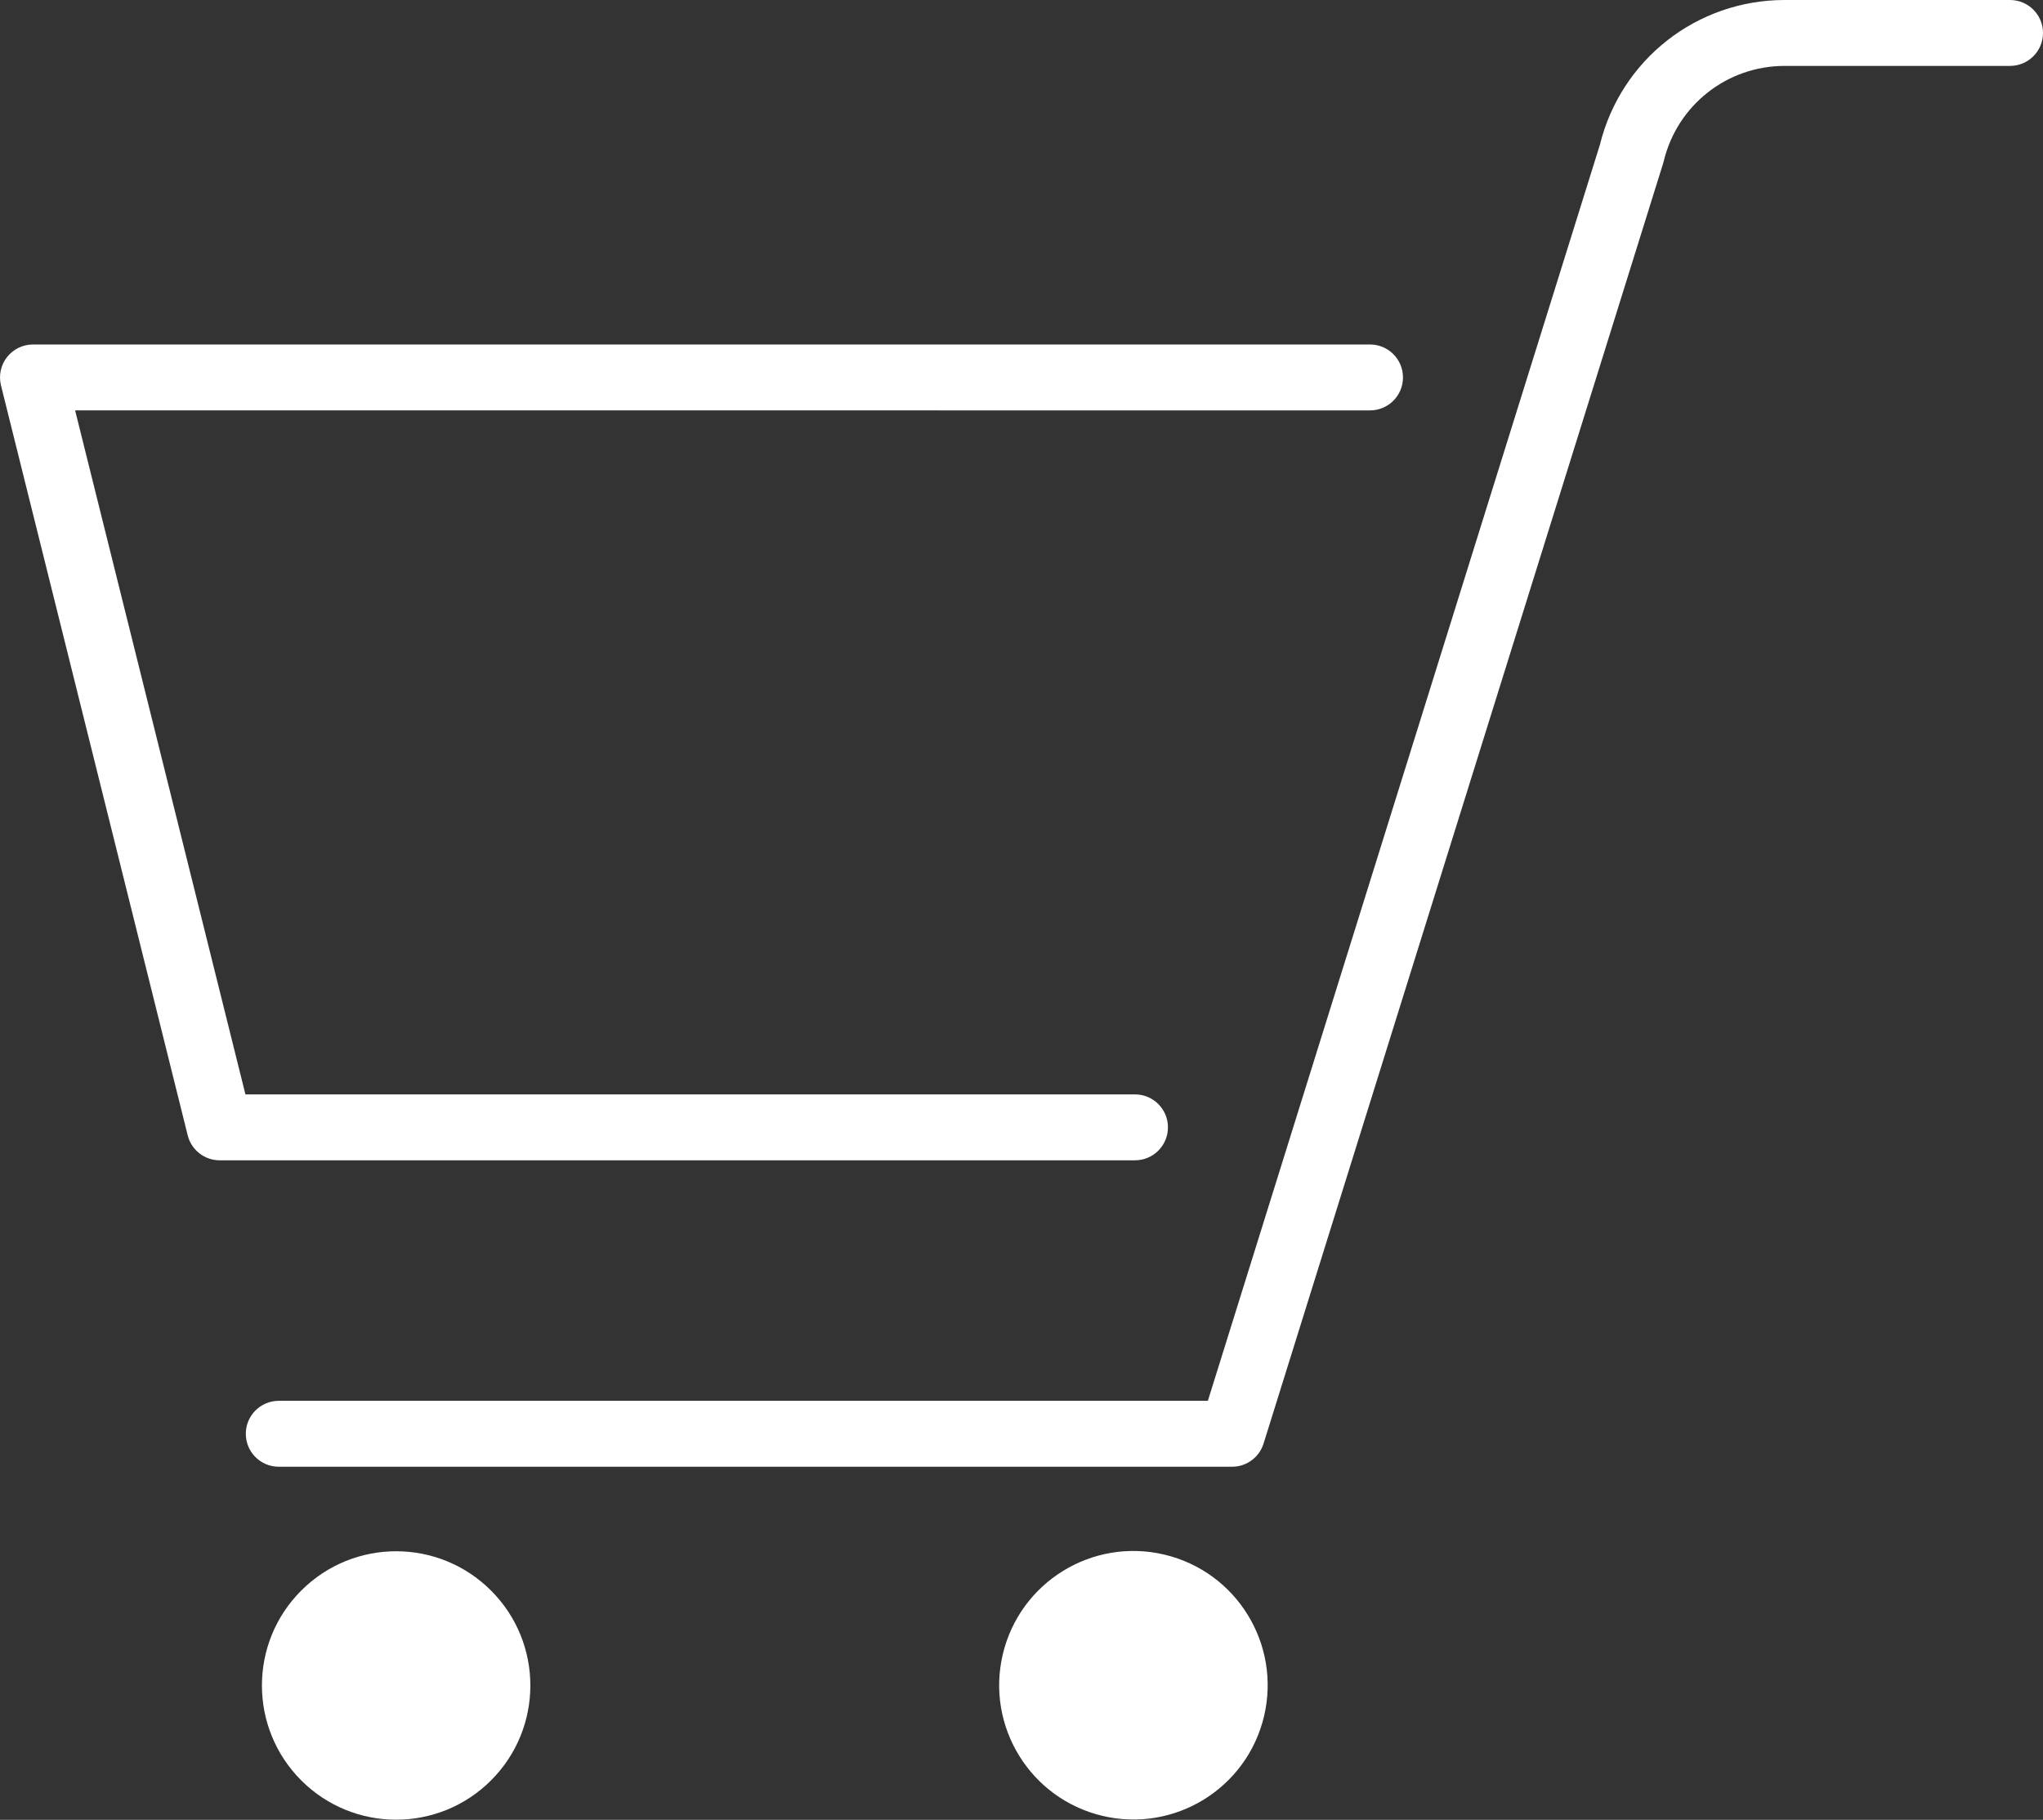<?xml version="1.0" encoding="utf-8"?>
<!-- Generator: Adobe Illustrator 24.0.2, SVG Export Plug-In . SVG Version: 6.00 Build 0)  -->
<svg version="1.1" id="レイヤー_1" xmlns="http://www.w3.org/2000/svg" xmlns:xlink="http://www.w3.org/1999/xlink" x="0px"
	 y="0px" width="217px" height="193.289px" viewBox="0 0 217 193.289" style="enable-background:new 0 0 217 193.289;"
	 xml:space="preserve">
<rect x="0" y="0" width="217" height="193.289" fill="#333333" stroke="none"/>
<style type="text/css">
	.st0{fill:#FFFFFF;}
</style>
<g>
	<g>
		<path class="st0" d="M120.556,123.237H23.333c-1.607,0-3.008-1.095-3.396-2.654L0.104,40.934c-0.26-1.045-0.024-2.152,0.639-3.001
			c0.664-0.849,1.681-1.345,2.758-1.345H145.52c1.933,0,3.5,1.567,3.5,3.5c0,1.933-1.567,3.5-3.5,3.5H7.979l18.09,72.649h94.487
			c1.933,0,3.5,1.567,3.5,3.5C124.056,121.67,122.488,123.237,120.556,123.237z"/>
	</g>
	<g>
		<g>
			
				<ellipse transform="matrix(0.707 -0.707 0.707 0.707 -114.263 82.207)" class="st0" cx="42.101" cy="179.03" rx="14.258" ry="14.258"/>
		</g>
		<g>
			
				<ellipse transform="matrix(0.231 -0.973 0.973 0.231 -81.619 254.777)" class="st0" cx="120.393" cy="179.03" rx="14.258" ry="14.258"/>
		</g>
	</g>
	<g>
		<path class="st0" d="M130.868,155.783H29.609c-1.933,0-3.5-1.567-3.5-3.5s1.567-3.5,3.5-3.5h98.685l41.645-133.42
			C172.179,6.312,180.235,0,189.57,0h23.93c1.933,0,3.5,1.567,3.5,3.5S215.433,7,213.5,7h-23.93
			c-6.132,0-11.418,4.163-12.855,10.123c-0.018,0.075-0.038,0.149-0.061,0.222l-42.444,135.981
			C133.753,154.788,132.4,155.783,130.868,155.783z"/>
	</g>
</g>
</svg>
